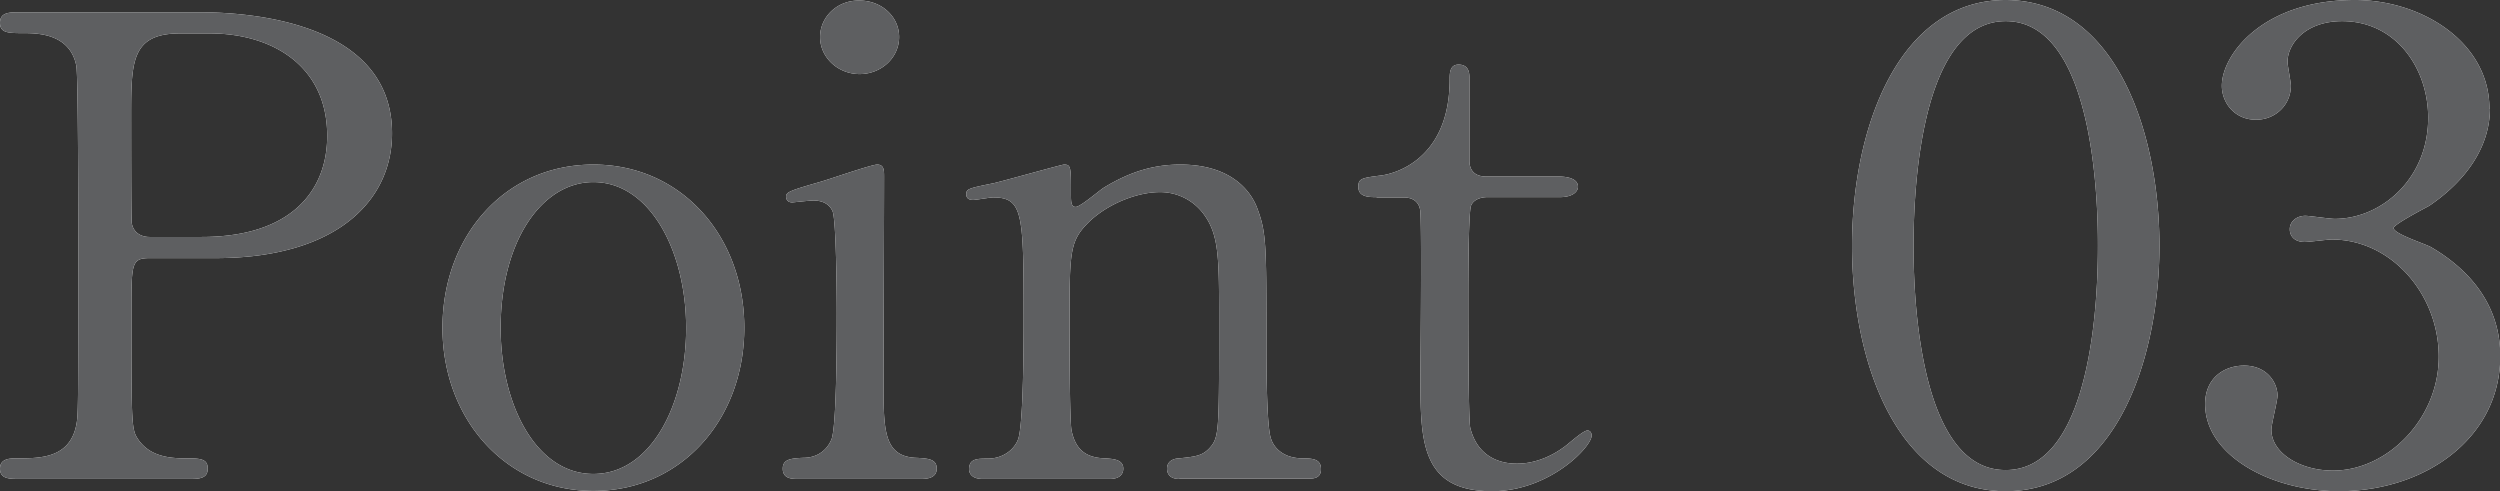 <svg data-name="レイヤー 2" xmlns="http://www.w3.org/2000/svg" viewBox="0 0 89.78 17.64"><rect x="0" y="0" width="89.78" height="17.64" fill="#333333" stroke="none"/><g data-name="デザイン"><path d="M7.09.44c.93 0 6.99 0 6.99 4.35 0 2.39-1.96 4.48-6.35 4.48H5.38c-.66 0-.66.18-.66 1.93 0 4.21 0 4.23.27 4.62.39.53 1.01.64 1.64.64.54 0 .83 0 .83.37s-.34.37-.69.37H.71c-.37 0-.71 0-.71-.37s.37-.37.61-.37c.83 0 1.89 0 2.13-1.2.07-.37.07-.39.07-6.51 0-1.08 0-6-.07-6.39-.22-1.1-1.28-1.17-1.86-1.17S0 1.19 0 .82C0 .44.34.44.71.44h6.38Zm.15 8.07c3.24 0 4.51-1.68 4.51-3.63 0-2.53-1.99-3.68-4.22-3.68H6.48c-1.77 0-1.77 1.01-1.77 3.01 0 .32 0 3.59.02 3.79.05.34.32.51.64.51h1.86Zm14.07-2.6c3.14 0 5.42 2.55 5.42 5.86s-2.28 5.86-5.42 5.86-5.42-2.58-5.42-5.86 2.23-5.86 5.42-5.86Zm0 11.11c2.06 0 3.33-2.48 3.33-5.24s-1.3-5.24-3.33-5.24c-1.86 0-3.33 2.14-3.33 5.24 0 2.71 1.25 5.24 3.33 5.24Zm7.36.18c-.22 0-.56 0-.56-.37 0-.34.29-.37.76-.39.32 0 .76-.14.98-.64.2-.39.2-3.75.2-4.58 0-.64-.02-3.31-.15-3.63-.12-.28-.39-.39-.69-.39-.12 0-.74.07-.76.07-.1 0-.22-.05-.22-.21s.12-.21 1.23-.53c.32-.09 1.84-.62 2.04-.62.25 0 .25.21.25.44 0 1.03-.02 6.21-.02 7.38 0 1.68 0 2.64 1.13 2.71.49.02.78.05.78.39 0 .37-.42.37-.59.37h-4.36Zm.78-15.87c0-.74.64-1.33 1.42-1.31.78 0 1.42.57 1.42 1.31s-.64 1.33-1.42 1.33-1.42-.6-1.42-1.33Zm12.9 15.87c-.44 0-.44-.32-.44-.37 0-.32.32-.37.44-.37.64-.07.88-.09 1.18-.48.25-.37.25-.76.25-4.46 0-2.18 0-3.04-.51-3.77a1.94 1.94 0 0 0-1.62-.85c-.78 0-1.81.39-2.5 1.03-.74.71-.74 1.06-.74 3.7 0 .6 0 3.4.07 3.82.15.74.56.99 1.2 1.01.25.02.66.02.66.37 0 .05 0 .37-.49.37h-4.56c-.49 0-.49-.32-.49-.34 0-.39.29-.39.66-.39.61 0 .98-.37 1.1-.69.2-.53.2-3.59.2-4.39 0-3.73-.02-4.3-1.1-4.3-.1 0-.61.09-.71.09s-.25-.02-.25-.21.1-.21.98-.39c.39-.09 2.45-.67 2.53-.67.25 0 .25.09.25 1.01 0 .32 0 .51.17.51s.86-.6 1.01-.69c.98-.6 1.84-.83 2.75-.83 1.77 0 2.5.9 2.75 1.54.34.9.34 1.29.34 4.85 0 .69 0 3.06.17 3.47.05.16.29.67 1.1.69.39 0 .69.02.69.39 0 .34-.29.34-.49.34h-4.59Zm7.09-10.12c-.27 0-.66 0-.66-.37 0-.3.12-.32.83-.41.39-.05 2.45-.51 2.45-3.45 0-.21 0-.53.32-.53.39 0 .39.34.39.48v2.97c0 .21.07.57.61.57h2.6c.25 0 .69.05.69.37 0 .14-.15.37-.66.37h-2.62c-.07 0-.44.02-.56.3-.1.25-.1 2.83-.1 3.29 0 .69 0 4.37.07 4.69.32 1.29 1.45 1.29 1.69 1.29.51 0 1.1-.18 1.64-.57.15-.09.71-.62.88-.62.1 0 .15.09.15.18 0 .41-1.52 2-3.58 2-2.57 0-2.57-1.82-2.57-4.14 0-.07.05-5.06 0-5.84 0-.11-.02-.57-.61-.57h-.96Zm22.59 10.56c-3.87 0-5.52-4.58-5.52-8.81S68.18 0 72.03 0c3.97.02 5.52 4.78 5.52 8.83s-1.57 8.81-5.52 8.81Zm0-16.88c-3.26 0-3.31 6.9-3.31 8.07 0 .94 0 8.07 3.31 8.05 3.26 0 3.31-6.85 3.31-8.05 0-.97 0-8.07-3.31-8.07Zm17.39 3.13c0 1.36-.83 2.58-2.18 3.5-.2.11-1.28.67-1.28.8 0 .21 1.15.57 1.35.69 1.15.67 2.48 1.89 2.48 3.91 0 2.94-2.7 4.85-5.79 4.85-2.45 0-4.81-1.29-4.81-3.13 0-.94.69-1.38 1.4-1.38.83 0 1.2.62 1.2 1.08 0 .18-.22 1.03-.22 1.22 0 .85 1.05 1.47 2.21 1.47 1.96 0 3.8-1.86 3.8-4.09S85.89 8.6 83.73 8.6c-.12 0-.81.09-.96.09-.37 0-.54-.21-.54-.46 0-.28.25-.48.56-.48.15 0 .88.11 1.05.11 1.67 0 3.36-1.43 3.36-3.63 0-1.77-1.15-3.47-3.09-3.47-1.3 0-1.96.8-1.96 1.47 0 .11.12.71.12.85 0 .69-.56 1.22-1.25 1.22-.78 0-1.23-.62-1.23-1.22 0-1.1 1.45-3.08 4.78-3.08C87 0 89.4 1.54 89.4 3.89Z" style="fill:#fff"/><path d="M7.09.44c.93 0 6.99 0 6.99 4.35 0 2.39-1.96 4.48-6.35 4.48H5.38c-.66 0-.66.18-.66 1.93 0 4.21 0 4.23.27 4.62.39.53 1.01.64 1.64.64.54 0 .83 0 .83.37s-.34.37-.69.37H.71c-.37 0-.71 0-.71-.37s.37-.37.61-.37c.83 0 1.89 0 2.13-1.2.07-.37.07-.39.07-6.51 0-1.08 0-6-.07-6.39-.22-1.1-1.28-1.17-1.86-1.17S0 1.19 0 .82C0 .44.34.44.71.44h6.38Zm.15 8.07c3.24 0 4.51-1.68 4.51-3.63 0-2.53-1.99-3.68-4.22-3.68H6.48c-1.77 0-1.77 1.01-1.77 3.01 0 .32 0 3.59.02 3.79.05.34.32.51.64.51h1.86Zm14.07-2.6c3.14 0 5.42 2.55 5.42 5.86s-2.28 5.86-5.42 5.86-5.42-2.58-5.42-5.86 2.23-5.86 5.42-5.86Zm0 11.11c2.06 0 3.33-2.48 3.33-5.24s-1.3-5.24-3.33-5.24c-1.86 0-3.33 2.14-3.33 5.24 0 2.71 1.25 5.24 3.33 5.24Zm7.36.18c-.22 0-.56 0-.56-.37 0-.34.29-.37.76-.39.32 0 .76-.14.98-.64.2-.39.2-3.75.2-4.58 0-.64-.02-3.31-.15-3.63-.12-.28-.39-.39-.69-.39-.12 0-.74.07-.76.07-.1 0-.22-.05-.22-.21s.12-.21 1.23-.53c.32-.09 1.84-.62 2.04-.62.25 0 .25.21.25.44 0 1.03-.02 6.21-.02 7.38 0 1.68 0 2.64 1.13 2.71.49.02.78.05.78.39 0 .37-.42.37-.59.37h-4.36Zm.78-15.87c0-.74.64-1.33 1.42-1.31.78 0 1.42.57 1.42 1.31s-.64 1.33-1.42 1.33-1.42-.6-1.42-1.33Zm12.9 15.87c-.44 0-.44-.32-.44-.37 0-.32.32-.37.44-.37.64-.07.88-.09 1.18-.48.25-.37.25-.76.25-4.46 0-2.18 0-3.04-.51-3.77a1.94 1.94 0 0 0-1.62-.85c-.78 0-1.81.39-2.5 1.03-.74.71-.74 1.06-.74 3.7 0 .6 0 3.4.07 3.82.15.74.56.99 1.2 1.01.25.02.66.02.66.37 0 .05 0 .37-.49.37h-4.56c-.49 0-.49-.32-.49-.34 0-.39.29-.39.66-.39.61 0 .98-.37 1.1-.69.2-.53.2-3.59.2-4.39 0-3.73-.02-4.3-1.1-4.3-.1 0-.61.09-.71.09s-.25-.02-.25-.21.1-.21.98-.39c.39-.09 2.45-.67 2.53-.67.25 0 .25.09.25 1.01 0 .32 0 .51.17.51s.86-.6 1.01-.69c.98-.6 1.84-.83 2.75-.83 1.77 0 2.5.9 2.75 1.54.34.9.34 1.29.34 4.85 0 .69 0 3.06.17 3.47.05.16.29.67 1.1.69.39 0 .69.02.69.39 0 .34-.29.34-.49.34h-4.59Zm7.09-10.12c-.27 0-.66 0-.66-.37 0-.3.12-.32.83-.41.39-.05 2.45-.51 2.45-3.45 0-.21 0-.53.32-.53.39 0 .39.34.39.48v2.97c0 .21.07.57.61.57h2.6c.25 0 .69.05.69.37 0 .14-.15.37-.66.37h-2.62c-.07 0-.44.02-.56.3-.1.25-.1 2.83-.1 3.29 0 .69 0 4.37.07 4.69.32 1.29 1.45 1.29 1.69 1.29.51 0 1.1-.18 1.64-.57.15-.09.71-.62.88-.62.1 0 .15.09.15.18 0 .41-1.52 2-3.58 2-2.57 0-2.57-1.82-2.57-4.14 0-.07.05-5.06 0-5.84 0-.11-.02-.57-.61-.57h-.96Zm22.59 10.56c-3.87 0-5.52-4.58-5.52-8.81S68.18 0 72.03 0c3.97.02 5.52 4.78 5.52 8.83s-1.57 8.81-5.52 8.81Zm0-16.88c-3.26 0-3.31 6.9-3.31 8.07 0 .94 0 8.07 3.31 8.05 3.26 0 3.31-6.85 3.31-8.05 0-.97 0-8.07-3.31-8.07Zm17.39 3.13c0 1.36-.83 2.58-2.18 3.5-.2.11-1.28.67-1.28.8 0 .21 1.15.57 1.35.69 1.15.67 2.48 1.89 2.48 3.91 0 2.94-2.7 4.85-5.79 4.85-2.45 0-4.81-1.29-4.81-3.13 0-.94.69-1.38 1.4-1.38.83 0 1.2.62 1.2 1.08 0 .18-.22 1.03-.22 1.22 0 .85 1.05 1.47 2.21 1.47 1.96 0 3.8-1.86 3.8-4.09S85.89 8.6 83.73 8.6c-.12 0-.81.09-.96.09-.37 0-.54-.21-.54-.46 0-.28.25-.48.56-.48.15 0 .88.11 1.05.11 1.67 0 3.36-1.43 3.36-3.63 0-1.77-1.15-3.47-3.09-3.47-1.3 0-1.96.8-1.96 1.47 0 .11.12.71.12.85 0 .69-.56 1.22-1.25 1.22-.78 0-1.23-.62-1.23-1.22 0-1.1 1.45-3.08 4.78-3.08C87 0 89.4 1.54 89.4 3.89Z" style="fill:#5e5f61"/></g></svg>
